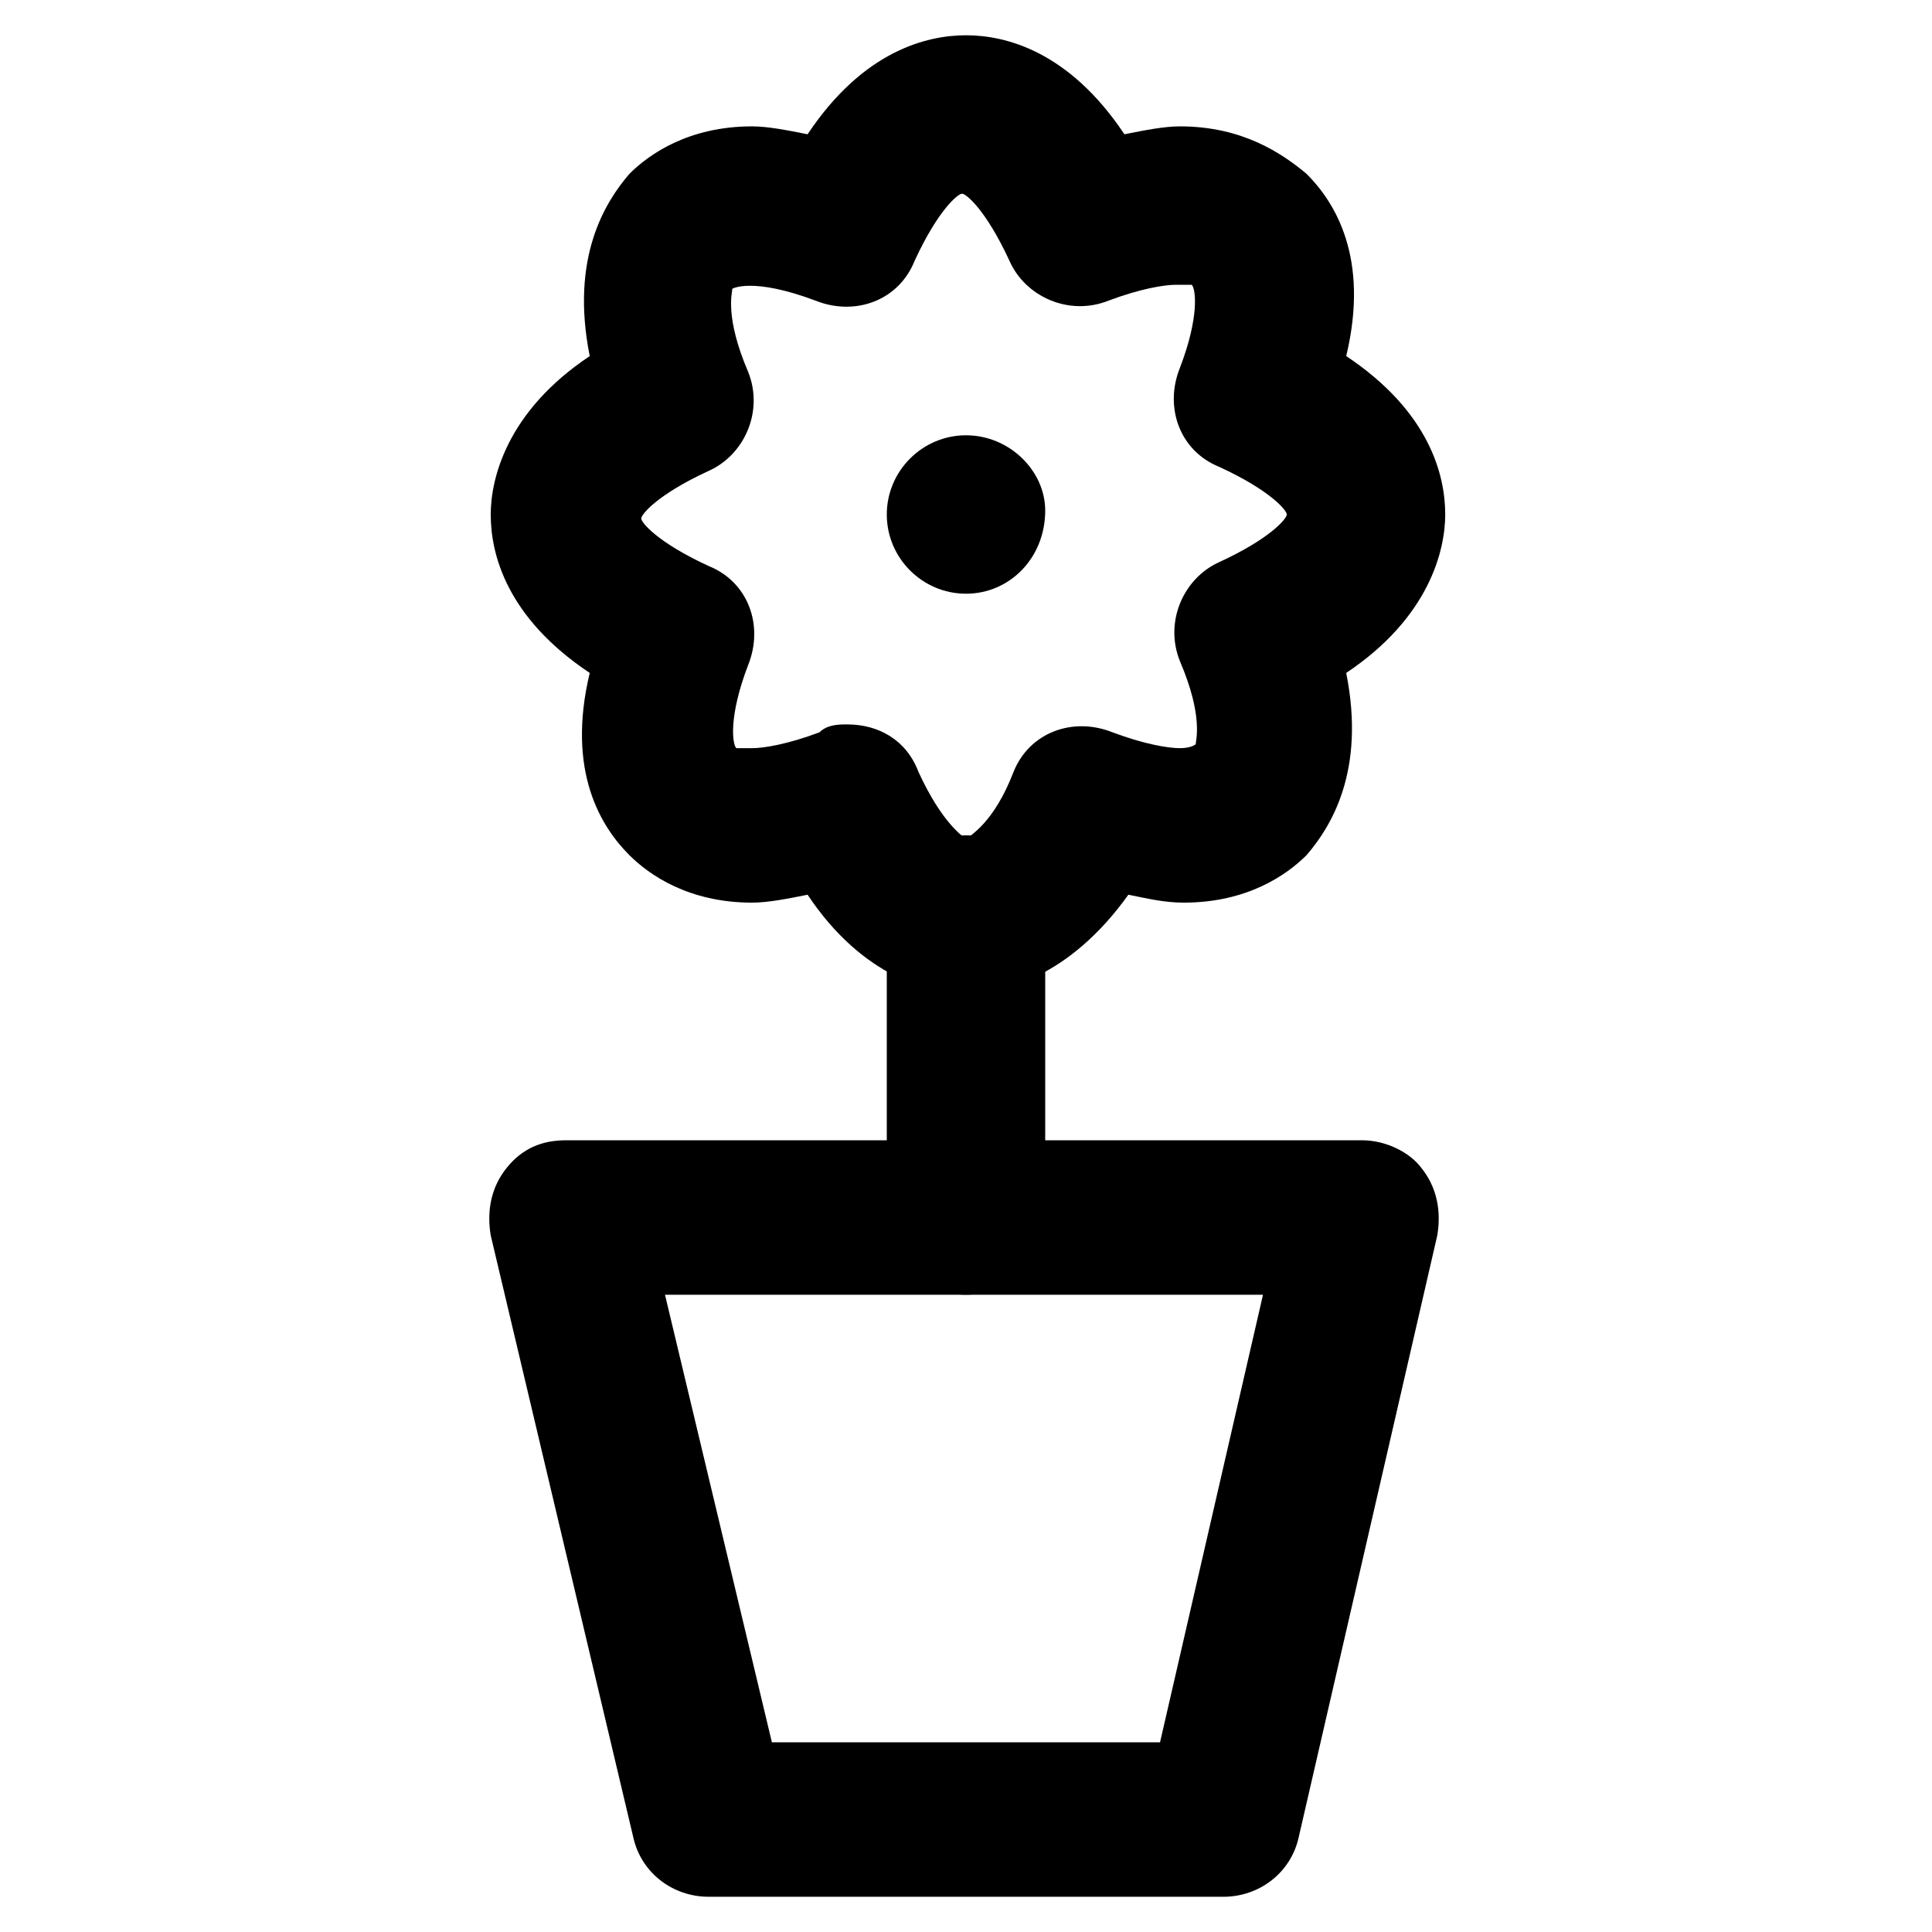 <?xml version="1.0" encoding="UTF-8"?>
<!-- Uploaded to: ICON Repo, www.iconrepo.com, Generator: ICON Repo Mixer Tools -->
<svg fill="#000000" width="800px" height="800px" version="1.1" viewBox="144 144 512 512" xmlns="http://www.w3.org/2000/svg">
 <g>
  <path d="m400 407.35c-9.445 0-27.289-4.199-41.984-26.238-5.246 1.051-10.496 2.098-14.695 2.098-16.793 0-27.289-7.348-32.539-12.594-7.348-7.348-16.793-22.043-10.496-48.281-22.043-14.695-26.238-31.488-26.238-41.984 0-9.445 4.199-27.289 26.238-41.984-5.246-26.238 4.199-40.934 10.496-48.281 5.25-5.254 15.746-12.598 32.539-12.598 4.199 0 9.445 1.047 14.695 2.098 14.695-22.043 31.488-26.238 41.984-26.238s27.289 4.199 41.984 26.238c5.246-1.051 10.496-2.098 14.695-2.098 16.793 0 27.285 7.344 33.586 12.594 7.348 7.348 16.793 22.043 10.496 48.281 22.043 14.695 26.238 31.488 26.238 41.984 0 9.445-4.199 27.289-26.238 41.984 5.246 26.238-4.199 40.934-10.496 48.281-5.246 5.246-15.742 12.594-32.539 12.594-5.246 0-9.445-1.051-14.695-2.098-15.742 22.043-33.586 26.242-43.031 26.242zm-31.488-71.375c8.398 0 15.742 4.199 18.895 12.594 6.297 13.645 11.547 16.793 12.594 17.844 1.051-1.051 7.348-4.199 12.594-17.844 4.199-10.496 15.742-14.695 26.238-10.496 8.398 3.148 14.695 4.199 17.844 4.199 3.148 0 4.199-1.051 4.199-1.051 0-1.051 2.098-7.348-4.199-22.043-4.199-10.496 1.051-22.043 10.496-26.238 13.645-6.297 17.844-11.547 17.844-12.594 0-1.051-4.199-6.297-17.844-12.594-10.496-4.199-14.695-15.742-10.496-26.238 5.246-13.645 4.199-20.992 3.148-22.043h-4.199c-3.148 0-9.445 1.051-17.844 4.199-10.496 4.199-22.043-1.051-26.238-10.496-6.297-13.645-11.547-17.844-12.594-17.844-1.051 0-6.297 4.199-12.594 17.844-4.199 10.496-15.742 14.695-26.238 10.496-16.793-6.297-22.043-3.148-22.043-3.148 0 1.051-2.098 7.348 4.199 22.043 4.199 10.496-1.051 22.043-10.496 26.238-13.645 6.297-17.844 11.547-17.844 12.594 0 1.051 4.199 6.297 17.844 12.594 10.496 4.199 14.695 15.742 10.496 26.238-5.246 13.645-4.199 20.992-3.148 22.043h4.199c3.148 0 9.445-1.051 17.844-4.199 2.094-2.098 5.242-2.098 7.344-2.098z"/>
  <path d="m400 487.12c-11.547 0-20.992-9.445-20.992-20.992v-79.77c0-11.547 9.445-20.992 20.992-20.992s20.992 9.445 20.992 20.992v79.77c0 11.543-9.449 20.992-20.992 20.992z"/>
  <path d="m468.22 646.66h-136.45c-9.445 0-17.844-6.297-19.941-15.742l-37.785-159.54c-1.051-6.297 0-12.594 4.199-17.844 4.199-5.246 9.445-7.348 15.742-7.348h210.97c6.297 0 12.594 3.148 15.742 7.348 4.199 5.246 5.246 11.547 4.199 17.844l-36.734 159.54c-2.098 9.449-10.496 15.746-19.941 15.746zm-119.66-40.934h102.86l27.289-118.61h-158.48z"/>
  <path d="m400 301.34c-11.547 0-20.992-9.445-20.992-20.992s9.445-20.992 20.992-20.992 20.992 9.445 20.992 19.941c0 12.598-9.449 22.043-20.992 22.043z"/>
 </g>
</svg>